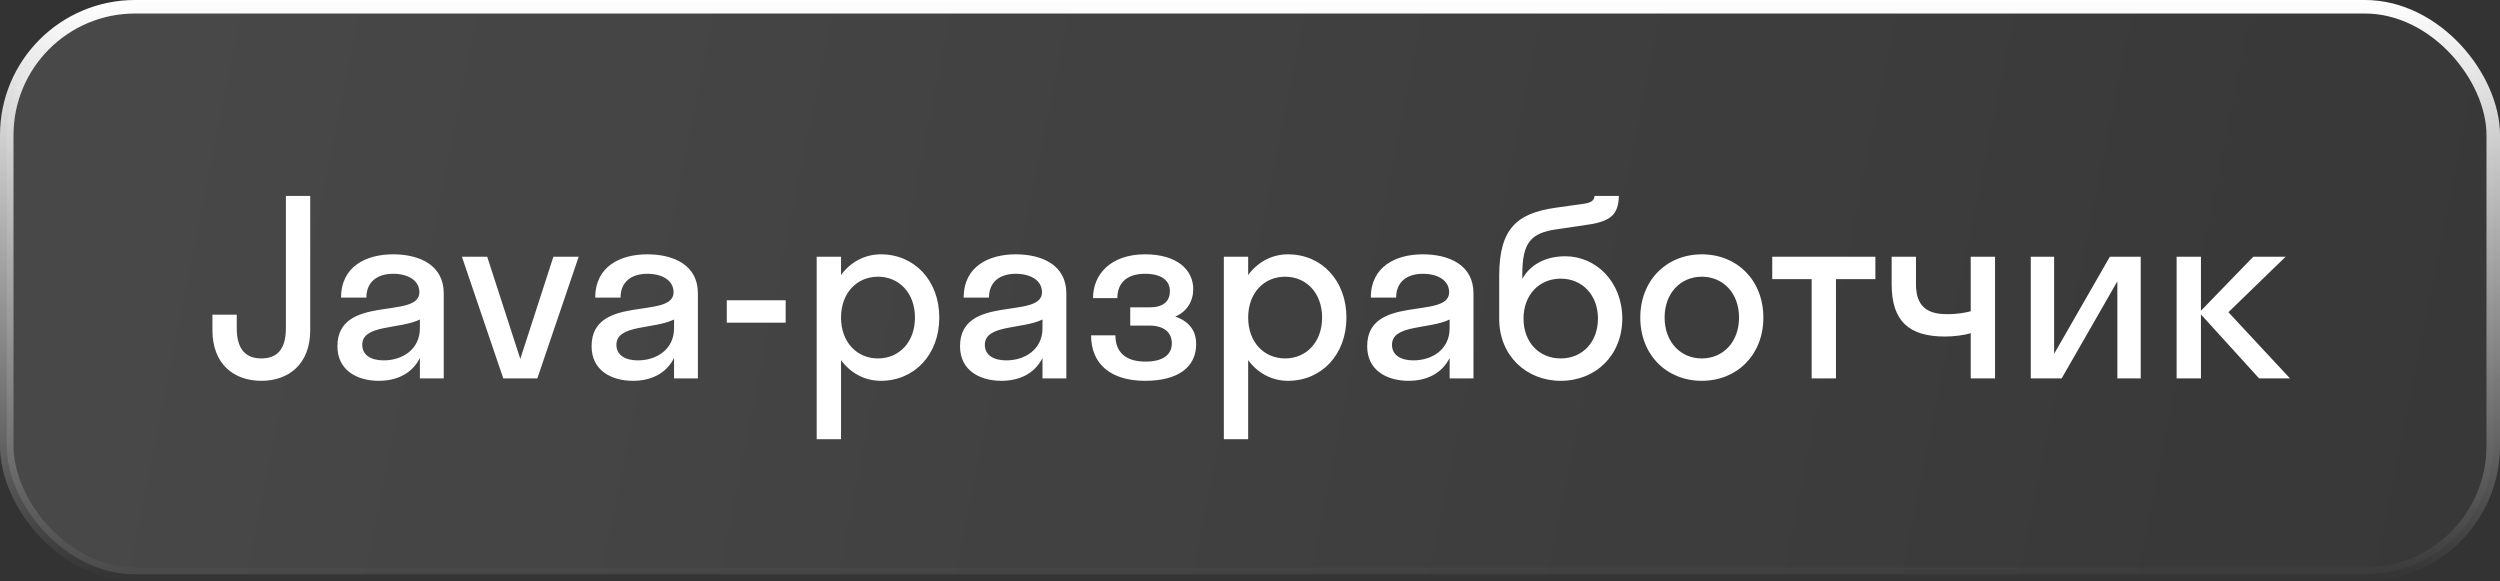 <?xml version="1.0" encoding="UTF-8"?> <svg xmlns="http://www.w3.org/2000/svg" width="185" height="43" viewBox="0 0 185 43" fill="none"><rect x="0" y="0" width="185" height="43" fill="#333333" stroke="none"/> <rect x="0.5" y="0.5" width="184" height="42" rx="9.5" fill="url(#paint0_linear_2088_520)" fill-opacity="0.1"></rect> <rect x="0.5" y="0.5" width="184" height="42" rx="9.5" stroke="url(#paint1_linear_2088_520)"></rect> <path d="M21.156 14.5H22.956V24.436C22.956 26.938 21.372 28.18 19.338 28.18C17.304 28.18 15.72 26.938 15.72 24.436V23.284H17.52V24.292C17.52 25.93 18.258 26.524 19.338 26.524C20.436 26.524 21.156 25.93 21.156 24.292V14.5ZM28.029 28.18C26.427 28.18 24.97 27.406 24.97 25.624C24.97 21.736 31.035 23.68 31.035 21.628C31.035 20.746 30.189 20.26 29.091 20.26C27.922 20.26 27.111 20.854 27.111 22.024H25.239C25.239 19.702 27.111 18.82 29.091 18.82C31.035 18.82 32.836 19.612 32.836 21.7V28H31.072V26.488C30.477 27.676 29.326 28.18 28.029 28.18ZM26.805 25.516C26.805 26.29 27.471 26.668 28.39 26.668C29.776 26.668 31.072 25.858 31.072 24.292V23.644C29.541 24.382 26.805 24.004 26.805 25.516ZM39.762 28H37.242L34.182 19H36.054L38.502 26.56L40.95 19H42.822L39.762 28ZM46.838 28.18C45.236 28.18 43.778 27.406 43.778 25.624C43.778 21.736 49.844 23.68 49.844 21.628C49.844 20.746 48.998 20.26 47.9 20.26C46.73 20.26 45.92 20.854 45.92 22.024H44.048C44.048 19.702 45.92 18.82 47.9 18.82C49.844 18.82 51.644 19.612 51.644 21.7V28H49.88V26.488C49.286 27.676 48.134 28.18 46.838 28.18ZM45.614 25.516C45.614 26.29 46.28 26.668 47.198 26.668C48.584 26.668 49.88 25.858 49.88 24.292V23.644C48.35 24.382 45.614 24.004 45.614 25.516ZM58.139 23.878H53.782V22.222H58.139V23.878ZM62.236 32.5H60.435V19H62.236V20.35C62.938 19.396 63.981 18.82 65.188 18.82C67.653 18.82 69.507 20.746 69.507 23.5C69.507 26.254 67.653 28.18 65.188 28.18C63.981 28.18 62.938 27.604 62.236 26.65V32.5ZM64.972 26.524C66.537 26.524 67.707 25.318 67.707 23.5C67.707 21.682 66.537 20.476 64.972 20.476C63.406 20.476 62.236 21.682 62.236 23.5C62.236 25.318 63.406 26.524 64.972 26.524ZM74.102 28.18C72.5 28.18 71.042 27.406 71.042 25.624C71.042 21.736 77.108 23.68 77.108 21.628C77.108 20.746 76.262 20.26 75.164 20.26C73.994 20.26 73.184 20.854 73.184 22.024H71.312C71.312 19.702 73.184 18.82 75.164 18.82C77.108 18.82 78.908 19.612 78.908 21.7V28H77.144V26.488C76.55 27.676 75.398 28.18 74.102 28.18ZM72.878 25.516C72.878 26.29 73.544 26.668 74.462 26.668C75.848 26.668 77.144 25.858 77.144 24.292V23.644C75.614 24.382 72.878 24.004 72.878 25.516ZM83.638 22.744H85.06C86.05 22.744 86.572 22.33 86.572 21.538C86.572 20.782 85.978 20.26 84.736 20.26C83.422 20.26 82.684 20.908 82.684 22.06H80.884C80.884 20.296 82.198 18.82 84.736 18.82C87.13 18.82 88.3 19.99 88.3 21.394C88.3 22.276 87.85 23.05 86.968 23.428C87.976 23.77 88.516 24.454 88.516 25.462C88.516 27.154 87.202 28.18 84.736 28.18C82.216 28.18 80.74 26.956 80.74 24.814H82.54C82.54 26.038 83.278 26.758 84.754 26.758C86.158 26.758 86.716 26.182 86.716 25.408C86.716 24.562 86.086 24.094 85.06 24.094H83.638V22.744ZM92.364 32.5H90.564V19H92.364V20.35C93.066 19.396 94.11 18.82 95.316 18.82C97.782 18.82 99.636 20.746 99.636 23.5C99.636 26.254 97.782 28.18 95.316 28.18C94.11 28.18 93.066 27.604 92.364 26.65V32.5ZM95.1 26.524C96.666 26.524 97.836 25.318 97.836 23.5C97.836 21.682 96.666 20.476 95.1 20.476C93.534 20.476 92.364 21.682 92.364 23.5C92.364 25.318 93.534 26.524 95.1 26.524ZM104.231 28.18C102.629 28.18 101.171 27.406 101.171 25.624C101.171 21.736 107.237 23.68 107.237 21.628C107.237 20.746 106.391 20.26 105.293 20.26C104.123 20.26 103.313 20.854 103.313 22.024H101.441C101.441 19.702 103.313 18.82 105.293 18.82C107.237 18.82 109.037 19.612 109.037 21.7V28H107.273V26.488C106.679 27.676 105.527 28.18 104.231 28.18ZM103.007 25.516C103.007 26.29 103.673 26.668 104.591 26.668C105.977 26.668 107.273 25.858 107.273 24.292V23.644C105.743 24.382 103.007 24.004 103.007 25.516ZM115.837 18.964C118.105 18.964 120.049 20.854 120.049 23.572C120.049 26.29 118.087 28.18 115.495 28.18C112.921 28.18 110.941 26.29 110.941 23.608V20.422C110.941 16.894 112.273 15.796 115.045 15.382L117.223 15.076C117.853 14.986 117.979 14.752 117.997 14.5H119.797C119.761 15.994 119.095 16.426 117.169 16.678L115.207 16.966C113.263 17.236 112.651 17.974 112.651 20.296V20.638C113.191 19.648 114.289 18.964 115.837 18.964ZM115.495 26.524C117.115 26.524 118.249 25.3 118.249 23.572C118.249 21.862 117.115 20.62 115.495 20.62C113.893 20.62 112.741 21.826 112.741 23.572C112.741 25.336 113.893 26.524 115.495 26.524ZM125.935 28.18C123.325 28.18 121.381 26.254 121.381 23.5C121.381 20.746 123.325 18.82 125.935 18.82C128.545 18.82 130.489 20.746 130.489 23.5C130.489 26.254 128.545 28.18 125.935 28.18ZM125.935 26.524C127.501 26.524 128.689 25.318 128.689 23.5C128.689 21.682 127.501 20.476 125.935 20.476C124.369 20.476 123.181 21.682 123.181 23.5C123.181 25.318 124.369 26.524 125.935 26.524ZM135.862 28H134.062V20.656H131.146V19H138.778V20.656H135.862V28ZM145.833 23.032V19H147.633V28H145.833V24.652C145.329 24.814 144.555 24.904 143.925 24.904C141.279 24.904 139.983 23.77 139.983 21.052V19H141.783V21.034C141.783 22.654 142.593 23.248 144.069 23.248C144.951 23.248 145.491 23.122 145.833 23.032ZM158.413 28H156.685V20.818L152.563 28H150.277V19H152.005V26.182L156.127 19H158.413V28ZM162.87 19V22.996L166.74 19H169.134L164.904 23.104L169.458 28H167.172L162.87 23.266V28H161.07V19H162.87Z" fill="white"></path> <defs> <linearGradient id="paint0_linear_2088_520" x1="18" y1="2.53778e-05" x2="232.5" y2="43" gradientUnits="userSpaceOnUse"> <stop stop-color="white"></stop> <stop offset="1" stop-color="white" stop-opacity="0"></stop> </linearGradient> <linearGradient id="paint1_linear_2088_520" x1="92.5" y1="0" x2="92.5" y2="43" gradientUnits="userSpaceOnUse"> <stop stop-color="white"></stop> <stop offset="1" stop-color="white" stop-opacity="0"></stop> </linearGradient> </defs> </svg> 